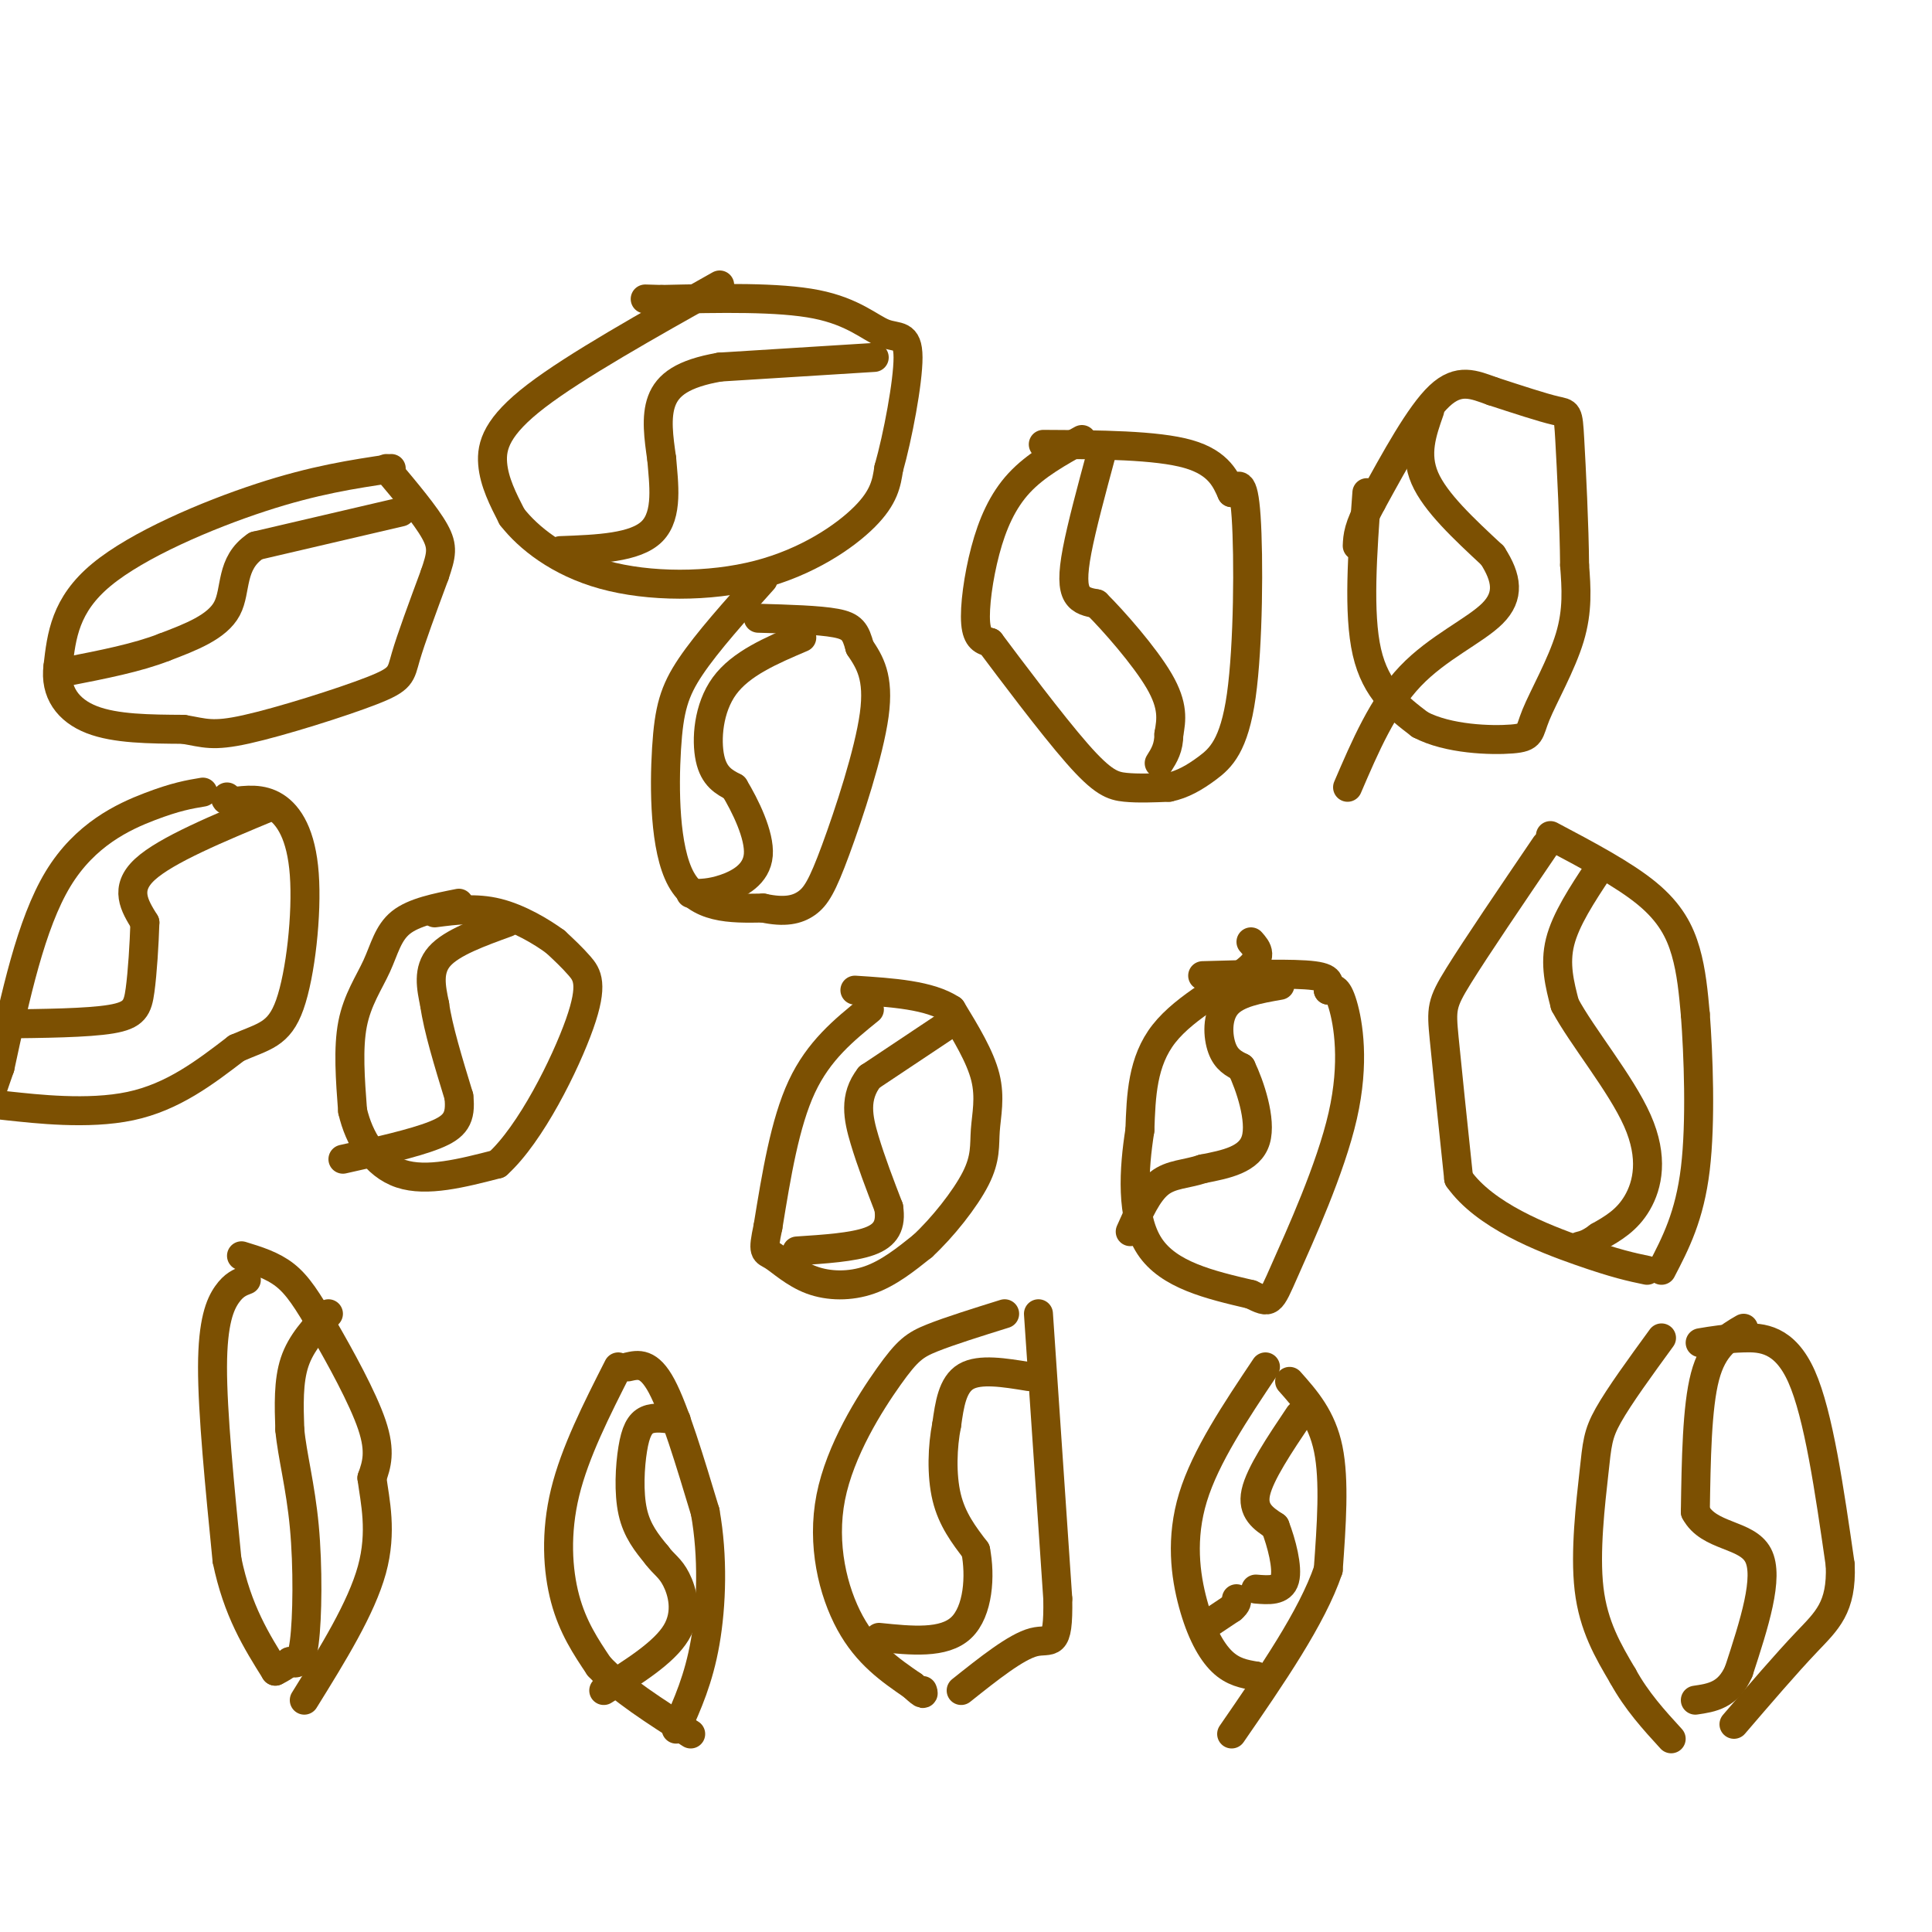 <svg viewBox='0 0 400 400' version='1.1' xmlns='http://www.w3.org/2000/svg' xmlns:xlink='http://www.w3.org/1999/xlink'><g fill='none' stroke='#7C5002' stroke-width='6' stroke-linecap='round' stroke-linejoin='round'><path d='M224,91c-4.780,2.643 -9.560,5.286 -13,9c-3.440,3.714 -5.542,8.500 -7,14c-1.458,5.500 -2.274,11.714 -2,15c0.274,3.286 1.637,3.643 3,4'/><path d='M205,133c4.048,5.405 12.667,16.917 18,23c5.333,6.083 7.381,6.738 10,7c2.619,0.262 5.810,0.131 9,0'/><path d='M242,163c2.805,-0.571 5.319,-1.998 8,-4c2.681,-2.002 5.530,-4.577 7,-15c1.470,-10.423 1.563,-28.692 1,-37c-0.563,-8.308 -1.781,-6.654 -3,-5'/><path d='M255,102c-1.133,-2.467 -2.467,-6.133 -9,-8c-6.533,-1.867 -18.267,-1.933 -30,-2'/><path d='M228,94c-2.022,7.489 -4.044,14.978 -5,20c-0.956,5.022 -0.844,7.578 0,9c0.844,1.422 2.422,1.711 4,2'/><path d='M227,125c3.422,3.378 9.978,10.822 13,16c3.022,5.178 2.511,8.089 2,11'/><path d='M242,152c0.000,2.833 -1.000,4.417 -2,6'/><path d='M158,120c-5.786,6.452 -11.571,12.905 -15,18c-3.429,5.095 -4.500,8.833 -5,17c-0.500,8.167 -0.429,20.762 3,27c3.429,6.238 10.214,6.119 17,6'/><path d='M158,188c4.442,0.967 7.046,0.383 9,-1c1.954,-1.383 3.257,-3.565 6,-11c2.743,-7.435 6.927,-20.124 8,-28c1.073,-7.876 -0.963,-10.938 -3,-14'/><path d='M178,134c-0.867,-3.244 -1.533,-4.356 -5,-5c-3.467,-0.644 -9.733,-0.822 -16,-1'/><path d='M166,132c-6.311,2.689 -12.622,5.378 -16,10c-3.378,4.622 -3.822,11.178 -3,15c0.822,3.822 2.911,4.911 5,6'/><path d='M152,163c2.238,3.690 5.333,9.917 5,14c-0.333,4.083 -4.095,6.024 -7,7c-2.905,0.976 -4.952,0.988 -7,1'/><path d='M81,97c-7.933,1.178 -15.867,2.356 -27,6c-11.133,3.644 -25.467,9.756 -33,16c-7.533,6.244 -8.267,12.622 -9,19'/><path d='M12,138c-0.689,5.311 2.089,9.089 7,11c4.911,1.911 11.956,1.956 19,2'/><path d='M38,151c4.400,0.737 5.901,1.579 13,0c7.099,-1.579 19.796,-5.579 26,-8c6.204,-2.421 5.915,-3.263 7,-7c1.085,-3.737 3.542,-10.368 6,-17'/><path d='M90,119c1.378,-4.067 1.822,-5.733 0,-9c-1.822,-3.267 -5.911,-8.133 -10,-13'/><path d='M83,106c0.000,0.000 -30.000,7.000 -30,7'/><path d='M53,113c-5.422,3.622 -3.978,9.178 -6,13c-2.022,3.822 -7.511,5.911 -13,8'/><path d='M34,134c-5.500,2.167 -12.750,3.583 -20,5'/><path d='M259,195c1.356,1.533 2.711,3.067 -1,6c-3.711,2.933 -12.489,7.267 -17,13c-4.511,5.733 -4.756,12.867 -5,20'/><path d='M236,234c-1.267,8.000 -1.933,18.000 2,24c3.933,6.000 12.467,8.000 21,10'/><path d='M259,268c4.116,1.997 3.907,1.989 7,-5c3.093,-6.989 9.486,-20.959 12,-32c2.514,-11.041 1.147,-19.155 0,-23c-1.147,-3.845 -2.073,-3.423 -3,-3'/><path d='M275,205c-0.111,-1.133 1.111,-2.467 -3,-3c-4.111,-0.533 -13.556,-0.267 -23,0'/><path d='M265,204c-4.444,0.778 -8.889,1.556 -11,4c-2.111,2.444 -1.889,6.556 -1,9c0.889,2.444 2.444,3.222 4,4'/><path d='M257,221c1.778,3.689 4.222,10.911 3,15c-1.222,4.089 -6.111,5.044 -11,6'/><path d='M249,242c-3.444,1.156 -6.556,1.044 -9,3c-2.444,1.956 -4.222,5.978 -6,10'/><path d='M95,187c-4.655,0.923 -9.310,1.845 -12,4c-2.690,2.155 -3.417,5.542 -5,9c-1.583,3.458 -4.024,6.988 -5,12c-0.976,5.012 -0.488,11.506 0,18'/><path d='M73,230c1.333,5.778 4.667,11.222 10,13c5.333,1.778 12.667,-0.111 20,-2'/><path d='M103,241c6.881,-6.214 14.083,-20.750 17,-29c2.917,-8.250 1.548,-10.214 0,-12c-1.548,-1.786 -3.274,-3.393 -5,-5'/><path d='M115,195c-2.867,-2.111 -7.533,-4.889 -12,-6c-4.467,-1.111 -8.733,-0.556 -13,0'/><path d='M105,191c-5.750,2.083 -11.500,4.167 -14,7c-2.500,2.833 -1.750,6.417 -1,10'/><path d='M90,208c0.667,4.833 2.833,11.917 5,19'/><path d='M95,227c0.511,4.511 -0.711,6.289 -5,8c-4.289,1.711 -11.644,3.356 -19,5'/><path d='M180,209c-5.250,4.250 -10.500,8.500 -14,16c-3.500,7.500 -5.250,18.250 -7,29'/><path d='M159,254c-1.185,5.565 -0.648,4.976 1,6c1.648,1.024 4.405,3.660 8,5c3.595,1.340 8.027,1.383 12,0c3.973,-1.383 7.486,-4.191 11,-7'/><path d='M191,258c4.094,-3.778 8.829,-9.724 11,-14c2.171,-4.276 1.777,-6.882 2,-10c0.223,-3.118 1.064,-6.748 0,-11c-1.064,-4.252 -4.032,-9.126 -7,-14'/><path d='M197,209c-4.500,-3.000 -12.250,-3.500 -20,-4'/><path d='M198,211c0.000,0.000 -18.000,12.000 -18,12'/><path d='M180,223c-3.244,4.133 -2.356,8.467 -1,13c1.356,4.533 3.178,9.267 5,14'/><path d='M184,250c0.556,3.644 -0.556,5.756 -4,7c-3.444,1.244 -9.222,1.622 -15,2'/><path d='M149,59c-14.956,8.400 -29.911,16.800 -38,23c-8.089,6.200 -9.311,10.200 -9,14c0.311,3.800 2.156,7.400 4,11'/><path d='M106,107c3.317,4.260 9.611,9.410 19,12c9.389,2.590 21.874,2.620 32,0c10.126,-2.620 17.893,-7.892 22,-12c4.107,-4.108 4.553,-7.054 5,-10'/><path d='M184,97c1.861,-6.545 4.014,-17.909 4,-23c-0.014,-5.091 -2.196,-3.909 -5,-5c-2.804,-1.091 -6.230,-4.455 -14,-6c-7.770,-1.545 -19.885,-1.273 -32,-1'/><path d='M137,62c-5.500,-0.167 -3.250,-0.083 -1,0'/><path d='M181,74c0.000,0.000 -32.000,2.000 -32,2'/><path d='M149,76c-7.644,1.333 -10.756,3.667 -12,7c-1.244,3.333 -0.622,7.667 0,12'/><path d='M137,95c0.400,5.022 1.400,11.578 -2,15c-3.400,3.422 -11.200,3.711 -19,4'/><path d='M42,164c-2.800,0.467 -5.600,0.933 -11,3c-5.400,2.067 -13.400,5.733 -19,15c-5.600,9.267 -8.800,24.133 -12,39'/><path d='M0,221c-2.631,7.702 -3.208,7.458 2,8c5.208,0.542 16.202,1.869 25,0c8.798,-1.869 15.399,-6.935 22,-12'/><path d='M49,217c5.646,-2.478 8.761,-2.675 11,-9c2.239,-6.325 3.603,-18.780 3,-27c-0.603,-8.220 -3.172,-12.206 -6,-14c-2.828,-1.794 -5.914,-1.397 -9,-1'/><path d='M48,166c-1.667,-0.333 -1.333,-0.667 -1,-1'/><path d='M56,167c-10.833,4.500 -21.667,9.000 -26,13c-4.333,4.000 -2.167,7.500 0,11'/><path d='M30,191c-0.143,4.524 -0.500,10.333 -1,14c-0.500,3.667 -1.143,5.190 -6,6c-4.857,0.810 -13.929,0.905 -23,1'/><path d='M0,212c-4.000,0.167 -2.500,0.083 -1,0'/><path d='M283,102c-0.917,12.500 -1.833,25.000 0,33c1.833,8.000 6.417,11.500 11,15'/><path d='M294,150c5.810,3.096 14.836,3.335 19,3c4.164,-0.335 3.467,-1.244 5,-5c1.533,-3.756 5.295,-10.359 7,-16c1.705,-5.641 1.352,-10.321 1,-15'/><path d='M326,117c-0.048,-7.893 -0.667,-20.125 -1,-26c-0.333,-5.875 -0.381,-5.393 -3,-6c-2.619,-0.607 -7.810,-2.304 -13,-4'/><path d='M309,81c-3.844,-1.378 -6.956,-2.822 -11,1c-4.044,3.822 -9.022,12.911 -14,22'/><path d='M284,104c-2.833,5.167 -2.917,7.083 -3,9'/><path d='M296,85c-1.583,4.500 -3.167,9.000 -1,14c2.167,5.000 8.083,10.500 14,16'/><path d='M309,115c3.024,4.690 3.583,8.417 0,12c-3.583,3.583 -11.310,7.024 -17,13c-5.690,5.976 -9.345,14.488 -13,23'/><path d='M320,175c-7.200,10.600 -14.400,21.200 -18,27c-3.600,5.800 -3.600,6.800 -3,13c0.600,6.200 1.800,17.600 3,29'/><path d='M302,244c5.400,7.667 17.400,12.333 25,15c7.600,2.667 10.800,3.333 14,4'/><path d='M321,173c7.600,4.022 15.200,8.044 20,12c4.800,3.956 6.800,7.844 8,12c1.200,4.156 1.600,8.578 2,13'/><path d='M351,210c0.622,8.200 1.178,22.200 0,32c-1.178,9.800 -4.089,15.400 -7,21'/><path d='M331,180c-3.417,5.167 -6.833,10.333 -8,15c-1.167,4.667 -0.083,8.833 1,13'/><path d='M324,208c3.452,6.512 11.583,16.292 15,24c3.417,7.708 2.119,13.345 0,17c-2.119,3.655 -5.060,5.327 -8,7'/><path d='M331,256c-2.000,1.500 -3.000,1.750 -4,2'/><path d='M51,265c-1.289,0.489 -2.578,0.978 -4,3c-1.422,2.022 -2.978,5.578 -3,15c-0.022,9.422 1.489,24.711 3,40'/><path d='M47,323c2.167,10.500 6.083,16.750 10,23'/><path d='M50,260c3.196,0.976 6.393,1.952 9,4c2.607,2.048 4.625,5.167 8,11c3.375,5.833 8.107,14.381 10,20c1.893,5.619 0.946,8.310 0,11'/><path d='M77,306c0.622,4.733 2.178,11.067 0,19c-2.178,7.933 -8.089,17.467 -14,27'/><path d='M68,272c-2.833,3.000 -5.667,6.000 -7,10c-1.333,4.000 -1.167,9.000 -1,14'/><path d='M60,296c0.488,5.310 2.208,11.583 3,20c0.792,8.417 0.655,18.976 0,24c-0.655,5.024 -1.827,4.512 -3,4'/><path d='M60,344c-1.000,1.000 -2.000,1.500 -3,2'/><path d='M128,283c-4.489,8.844 -8.978,17.689 -11,26c-2.022,8.311 -1.578,16.089 0,22c1.578,5.911 4.289,9.956 7,14'/><path d='M124,345c4.333,4.667 11.667,9.333 19,14'/><path d='M130,283c2.167,-0.500 4.333,-1.000 7,4c2.667,5.000 5.833,15.500 9,26'/><path d='M146,313c1.667,9.244 1.333,19.356 0,27c-1.333,7.644 -3.667,12.822 -6,18'/><path d='M140,294c-2.226,-0.345 -4.452,-0.690 -6,0c-1.548,0.690 -2.417,2.417 -3,6c-0.583,3.583 -0.881,9.024 0,13c0.881,3.976 2.940,6.488 5,9'/><path d='M136,322c1.500,2.012 2.750,2.542 4,5c1.250,2.458 2.500,6.845 0,11c-2.500,4.155 -8.750,8.077 -15,12'/><path d='M208,272c-5.695,1.778 -11.391,3.557 -15,5c-3.609,1.443 -5.132,2.552 -9,8c-3.868,5.448 -10.080,15.236 -12,25c-1.920,9.764 0.451,19.504 4,26c3.549,6.496 8.274,9.748 13,13'/><path d='M189,349c2.500,2.333 2.250,1.667 2,1'/><path d='M215,272c0.000,0.000 4.000,59.000 4,59'/><path d='M219,331c0.178,10.733 -1.378,8.067 -5,9c-3.622,0.933 -9.311,5.467 -15,10'/><path d='M213,285c-5.083,-0.833 -10.167,-1.667 -13,0c-2.833,1.667 -3.417,5.833 -4,10'/><path d='M196,295c-0.889,4.400 -1.111,10.400 0,15c1.111,4.600 3.556,7.800 6,11'/><path d='M202,321c1.022,5.178 0.578,12.622 -3,16c-3.578,3.378 -10.289,2.689 -17,2'/><path d='M262,283c-6.202,9.262 -12.405,18.524 -15,27c-2.595,8.476 -1.583,16.167 0,22c1.583,5.833 3.738,9.810 6,12c2.262,2.190 4.631,2.595 7,3'/><path d='M260,347c1.167,0.500 0.583,0.250 0,0'/><path d='M267,286c3.333,3.750 6.667,7.500 8,14c1.333,6.500 0.667,15.750 0,25'/><path d='M275,325c-3.333,9.833 -11.667,21.917 -20,34'/><path d='M269,293c-4.083,6.083 -8.167,12.167 -9,16c-0.833,3.833 1.583,5.417 4,7'/><path d='M264,316c1.333,3.444 2.667,8.556 2,11c-0.667,2.444 -3.333,2.222 -6,2'/><path d='M249,337c0.000,0.000 6.000,-4.000 6,-4'/><path d='M255,333c1.167,-1.000 1.083,-1.500 1,-2'/><path d='M344,277c-4.381,6.012 -8.762,12.024 -11,16c-2.238,3.976 -2.333,5.917 -3,12c-0.667,6.083 -1.905,16.310 -1,24c0.905,7.690 3.952,12.845 7,18'/><path d='M336,347c2.833,5.167 6.417,9.083 10,13'/><path d='M352,278c2.644,-0.444 5.289,-0.889 9,-1c3.711,-0.111 8.489,0.111 12,8c3.511,7.889 5.756,23.444 8,39'/><path d='M381,324c0.356,8.867 -2.756,11.533 -7,16c-4.244,4.467 -9.622,10.733 -15,17'/><path d='M361,275c-3.167,1.833 -6.333,3.667 -8,10c-1.667,6.333 -1.833,17.167 -2,28'/><path d='M351,313c2.756,5.289 10.644,4.511 13,9c2.356,4.489 -0.822,14.244 -4,24'/><path d='M360,346c-2.167,5.000 -5.583,5.500 -9,6'/></g>
</svg>